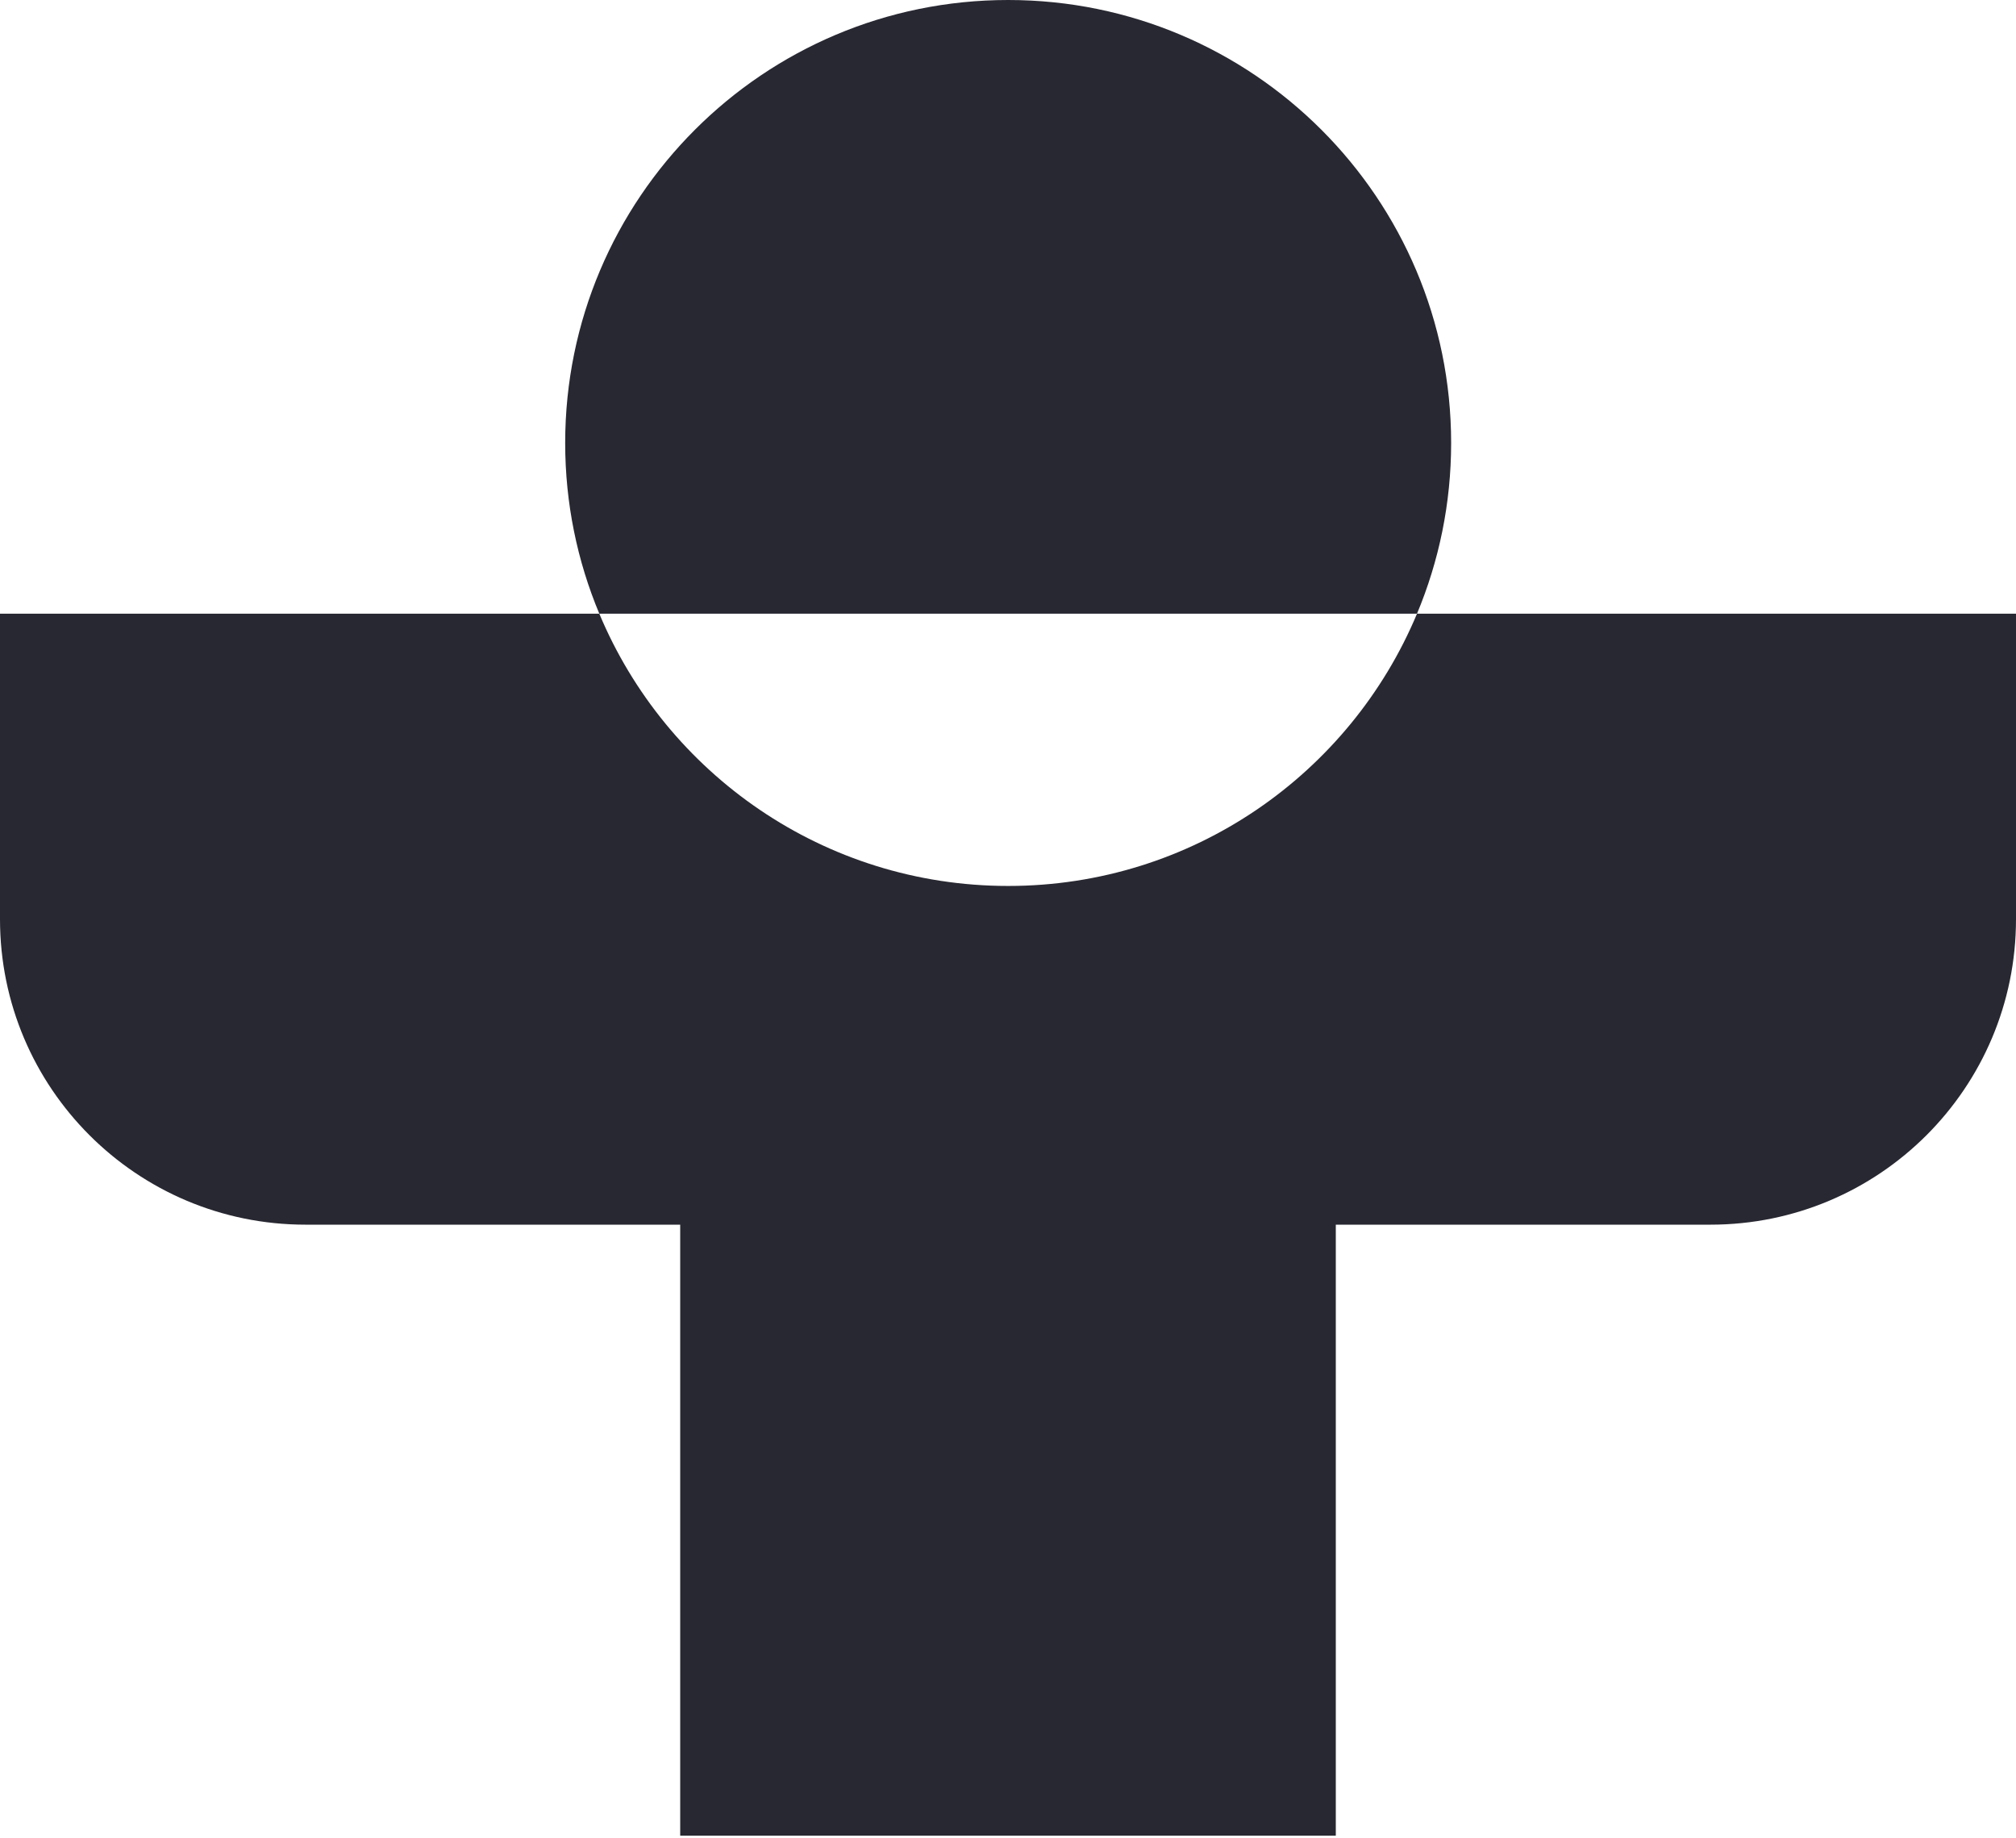 <svg width="260" height="237" viewBox="0 0 260 237" fill="none" xmlns="http://www.w3.org/2000/svg">
<style>
path { fill: #282832; }
@media (prefers-color-scheme: dark) {
  path { fill: #F3F2F0; }
}
</style>
<path d="M260 79.135V118.53C260 140.288 242.36 157.925 220.6 157.925H172.276V236.716H130.001H87.724V157.925H39.4C17.64 157.926 0 140.288 0 118.531V79.135H77.291C85.911 99.756 106.271 114.247 130.021 114.247C153.771 114.247 174.129 99.754 182.75 79.135H260V79.135ZM187.151 57.124C187.151 25.575 161.572 0 130.02 0C98.467 0 72.89 25.575 72.89 57.124C72.89 64.925 74.459 72.359 77.291 79.135H182.749C185.581 72.359 187.151 64.925 187.151 57.124Z" fill="#282832"/>
</svg>

